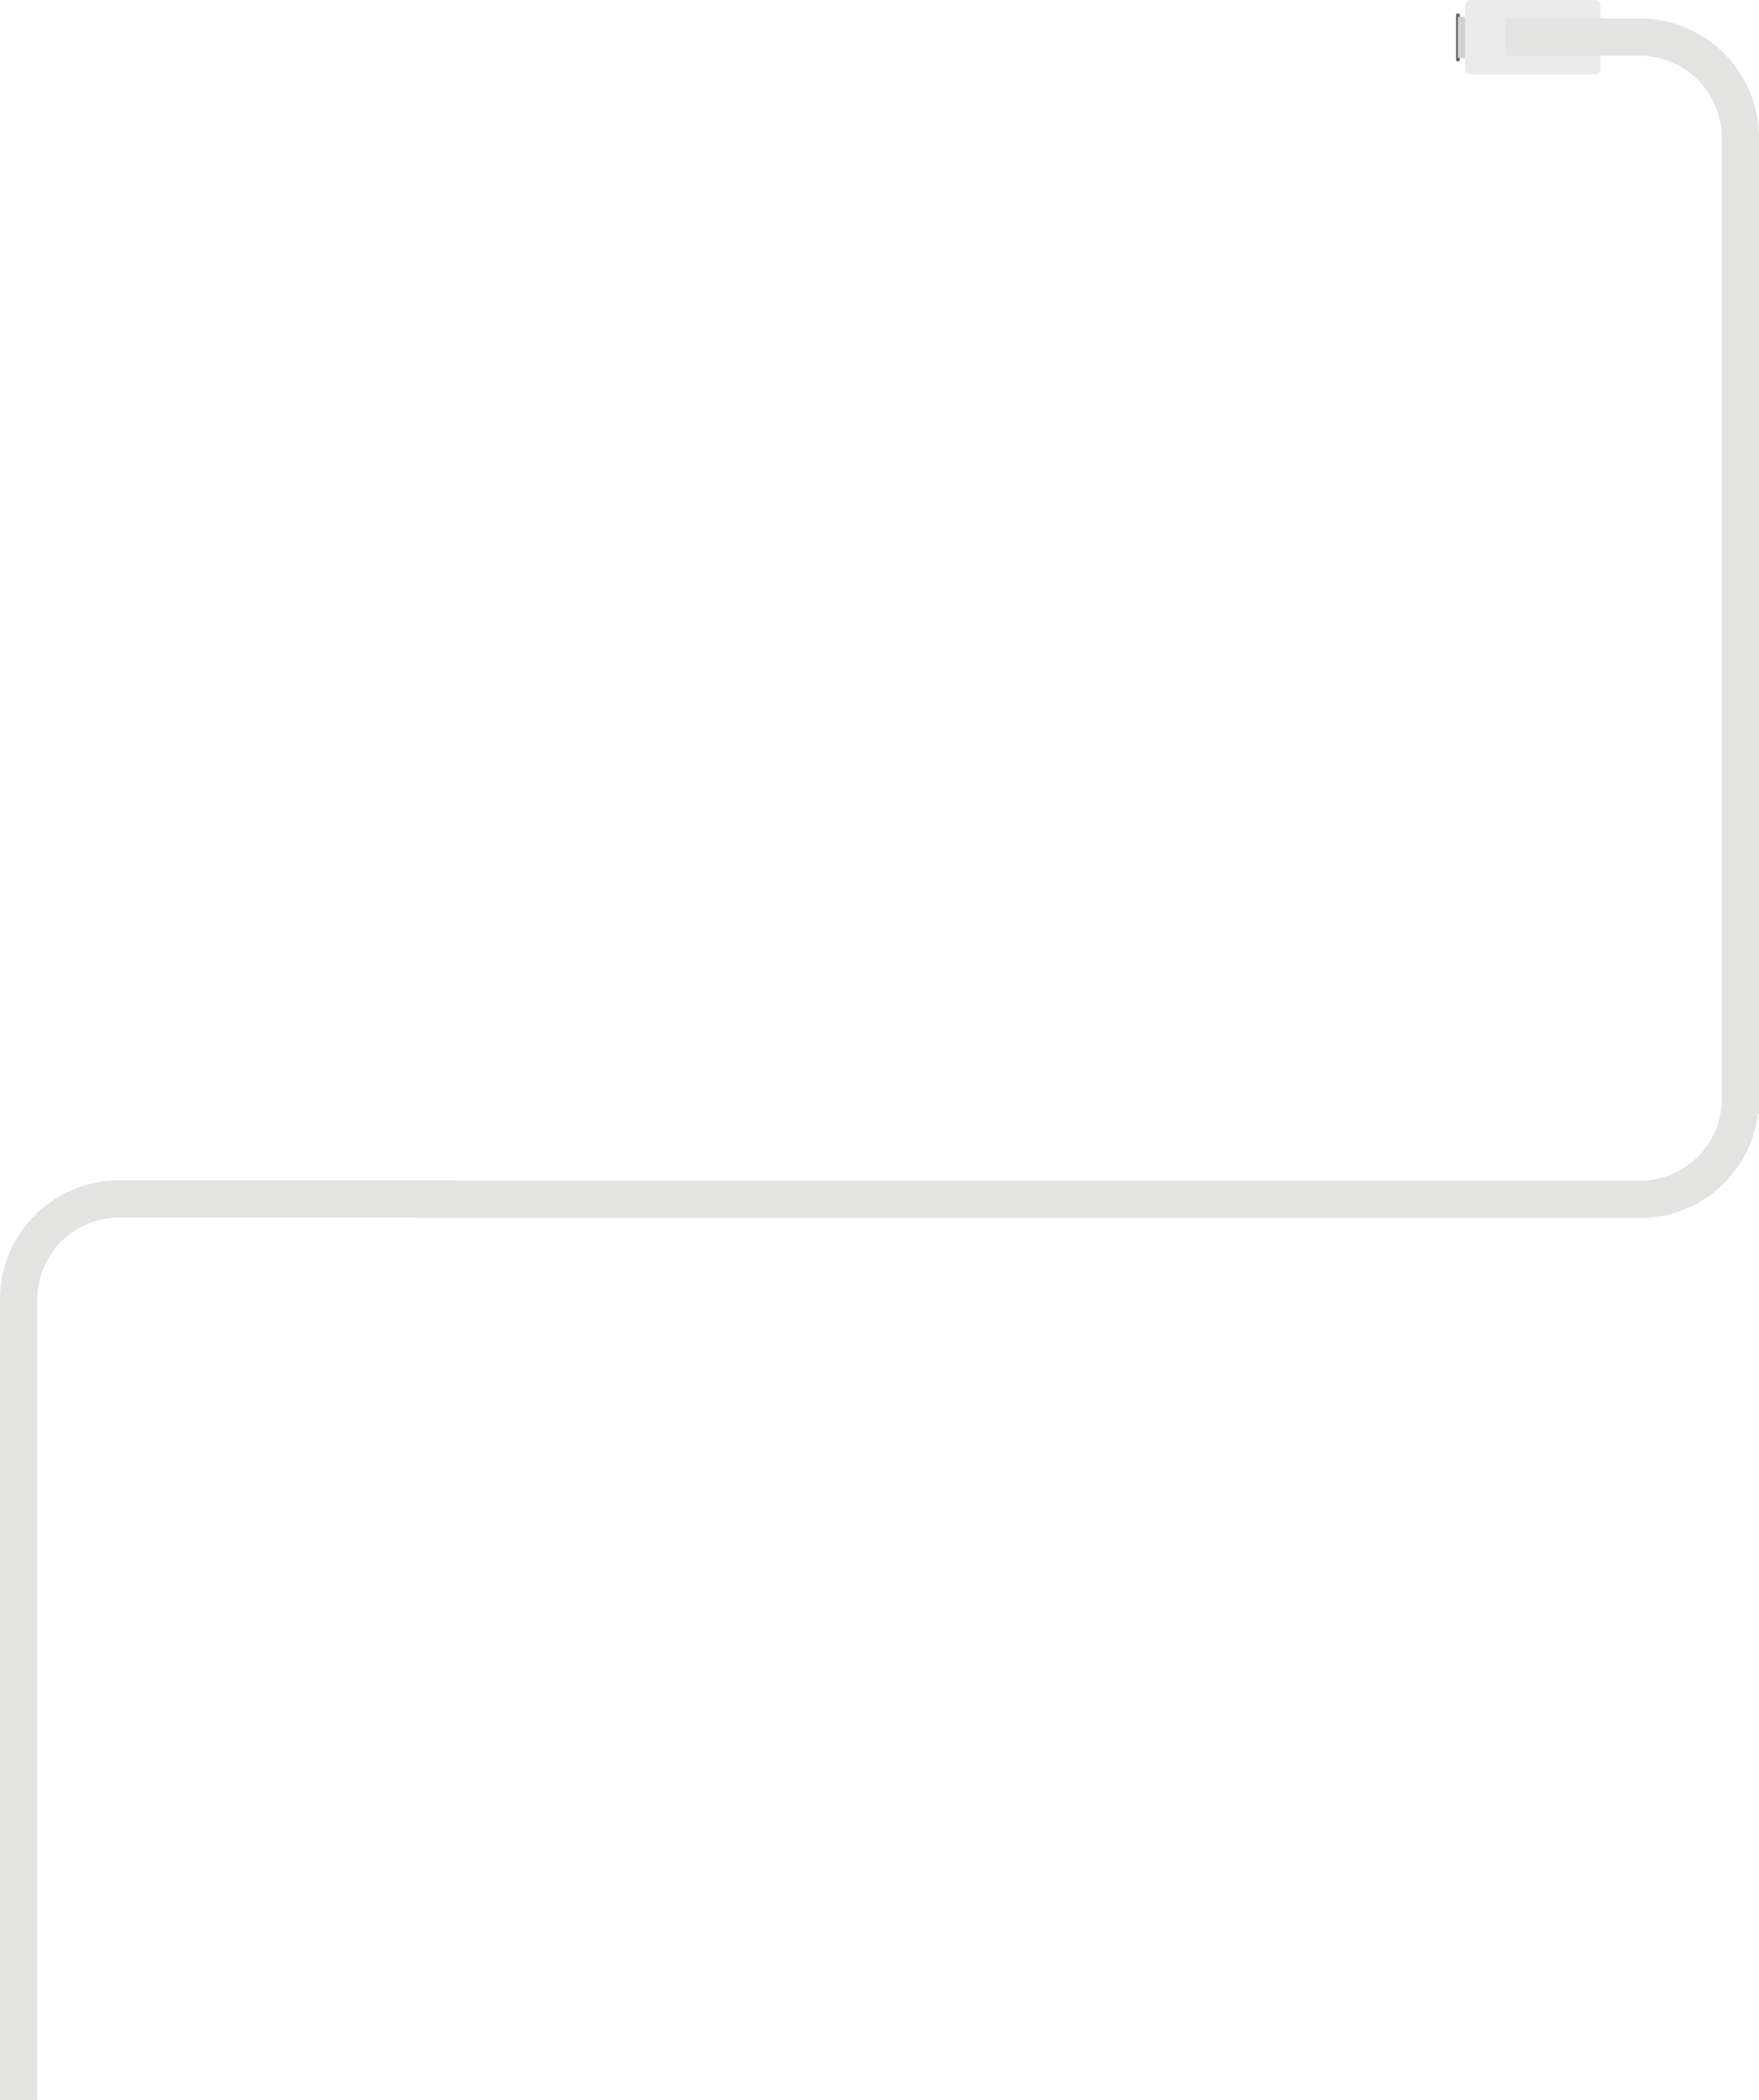 <svg xmlns="http://www.w3.org/2000/svg" viewBox="0 0 260.92 311.42"><defs><style>.cls-1{fill:#e3e3e2;}.cls-2{fill:#5c5c5b;}.cls-3{fill:#d1d1d1;}.cls-4{fill:#eaeaea;}</style></defs><g id="Laag_2" data-name="Laag 2"><g id="Laag_1-2" data-name="Laag 1"><path class="cls-1" d="M5.18,180.22A17.56,17.56,0,0,0,0,192.72v118.7H5.52V192.72a12.17,12.17,0,0,1,12.16-12.15H67.93v-5.52H17.68A17.6,17.6,0,0,0,5.18,180.22Z"/><rect class="cls-2" x="212.72" y="5.27" width="7.08" height="0.55" rx="0.24" transform="translate(210.72 221.81) rotate(-90)"/><rect class="cls-3" x="213.76" y="4.96" width="6.12" height="1.16" transform="translate(211.28 222.37) rotate(-90)"/><rect class="cls-3" x="235.16" y="4.99" width="5.5" height="1.03" transform="translate(232.41 243.41) rotate(-90)"/><rect class="cls-4" x="221.86" y="-4.5" width="10.99" height="20.04" rx="0.84" transform="translate(232.88 -221.83) rotate(90)"/><path class="cls-4" d="M236.53,11.05H218.17a.87.87,0,0,1-.87-.87V.87a.87.87,0,0,1,.87-.87h18.36a.87.87,0,0,1,.87.87v9.31A.87.87,0,0,1,236.53,11.05Zm-19.17-.87a.81.81,0,0,0,.81.81h18.36a.82.82,0,0,0,.82-.81V.87a.82.82,0,0,0-.82-.82H218.17a.82.82,0,0,0-.81.82Z"/><path class="cls-1" d="M260.92,20.42A17.69,17.69,0,0,0,243.25,2.74H223.32V8.27h19.93A12.16,12.16,0,0,1,255.4,20.42V165.15h5.52Z"/><path class="cls-1" d="M255.74,175.46a17.56,17.56,0,0,1-12.49,5.17H61.54v-5.52H243.25A12.16,12.16,0,0,0,255.4,163V112.71h5.52V163A17.56,17.56,0,0,1,255.74,175.46Z"/></g></g></svg>